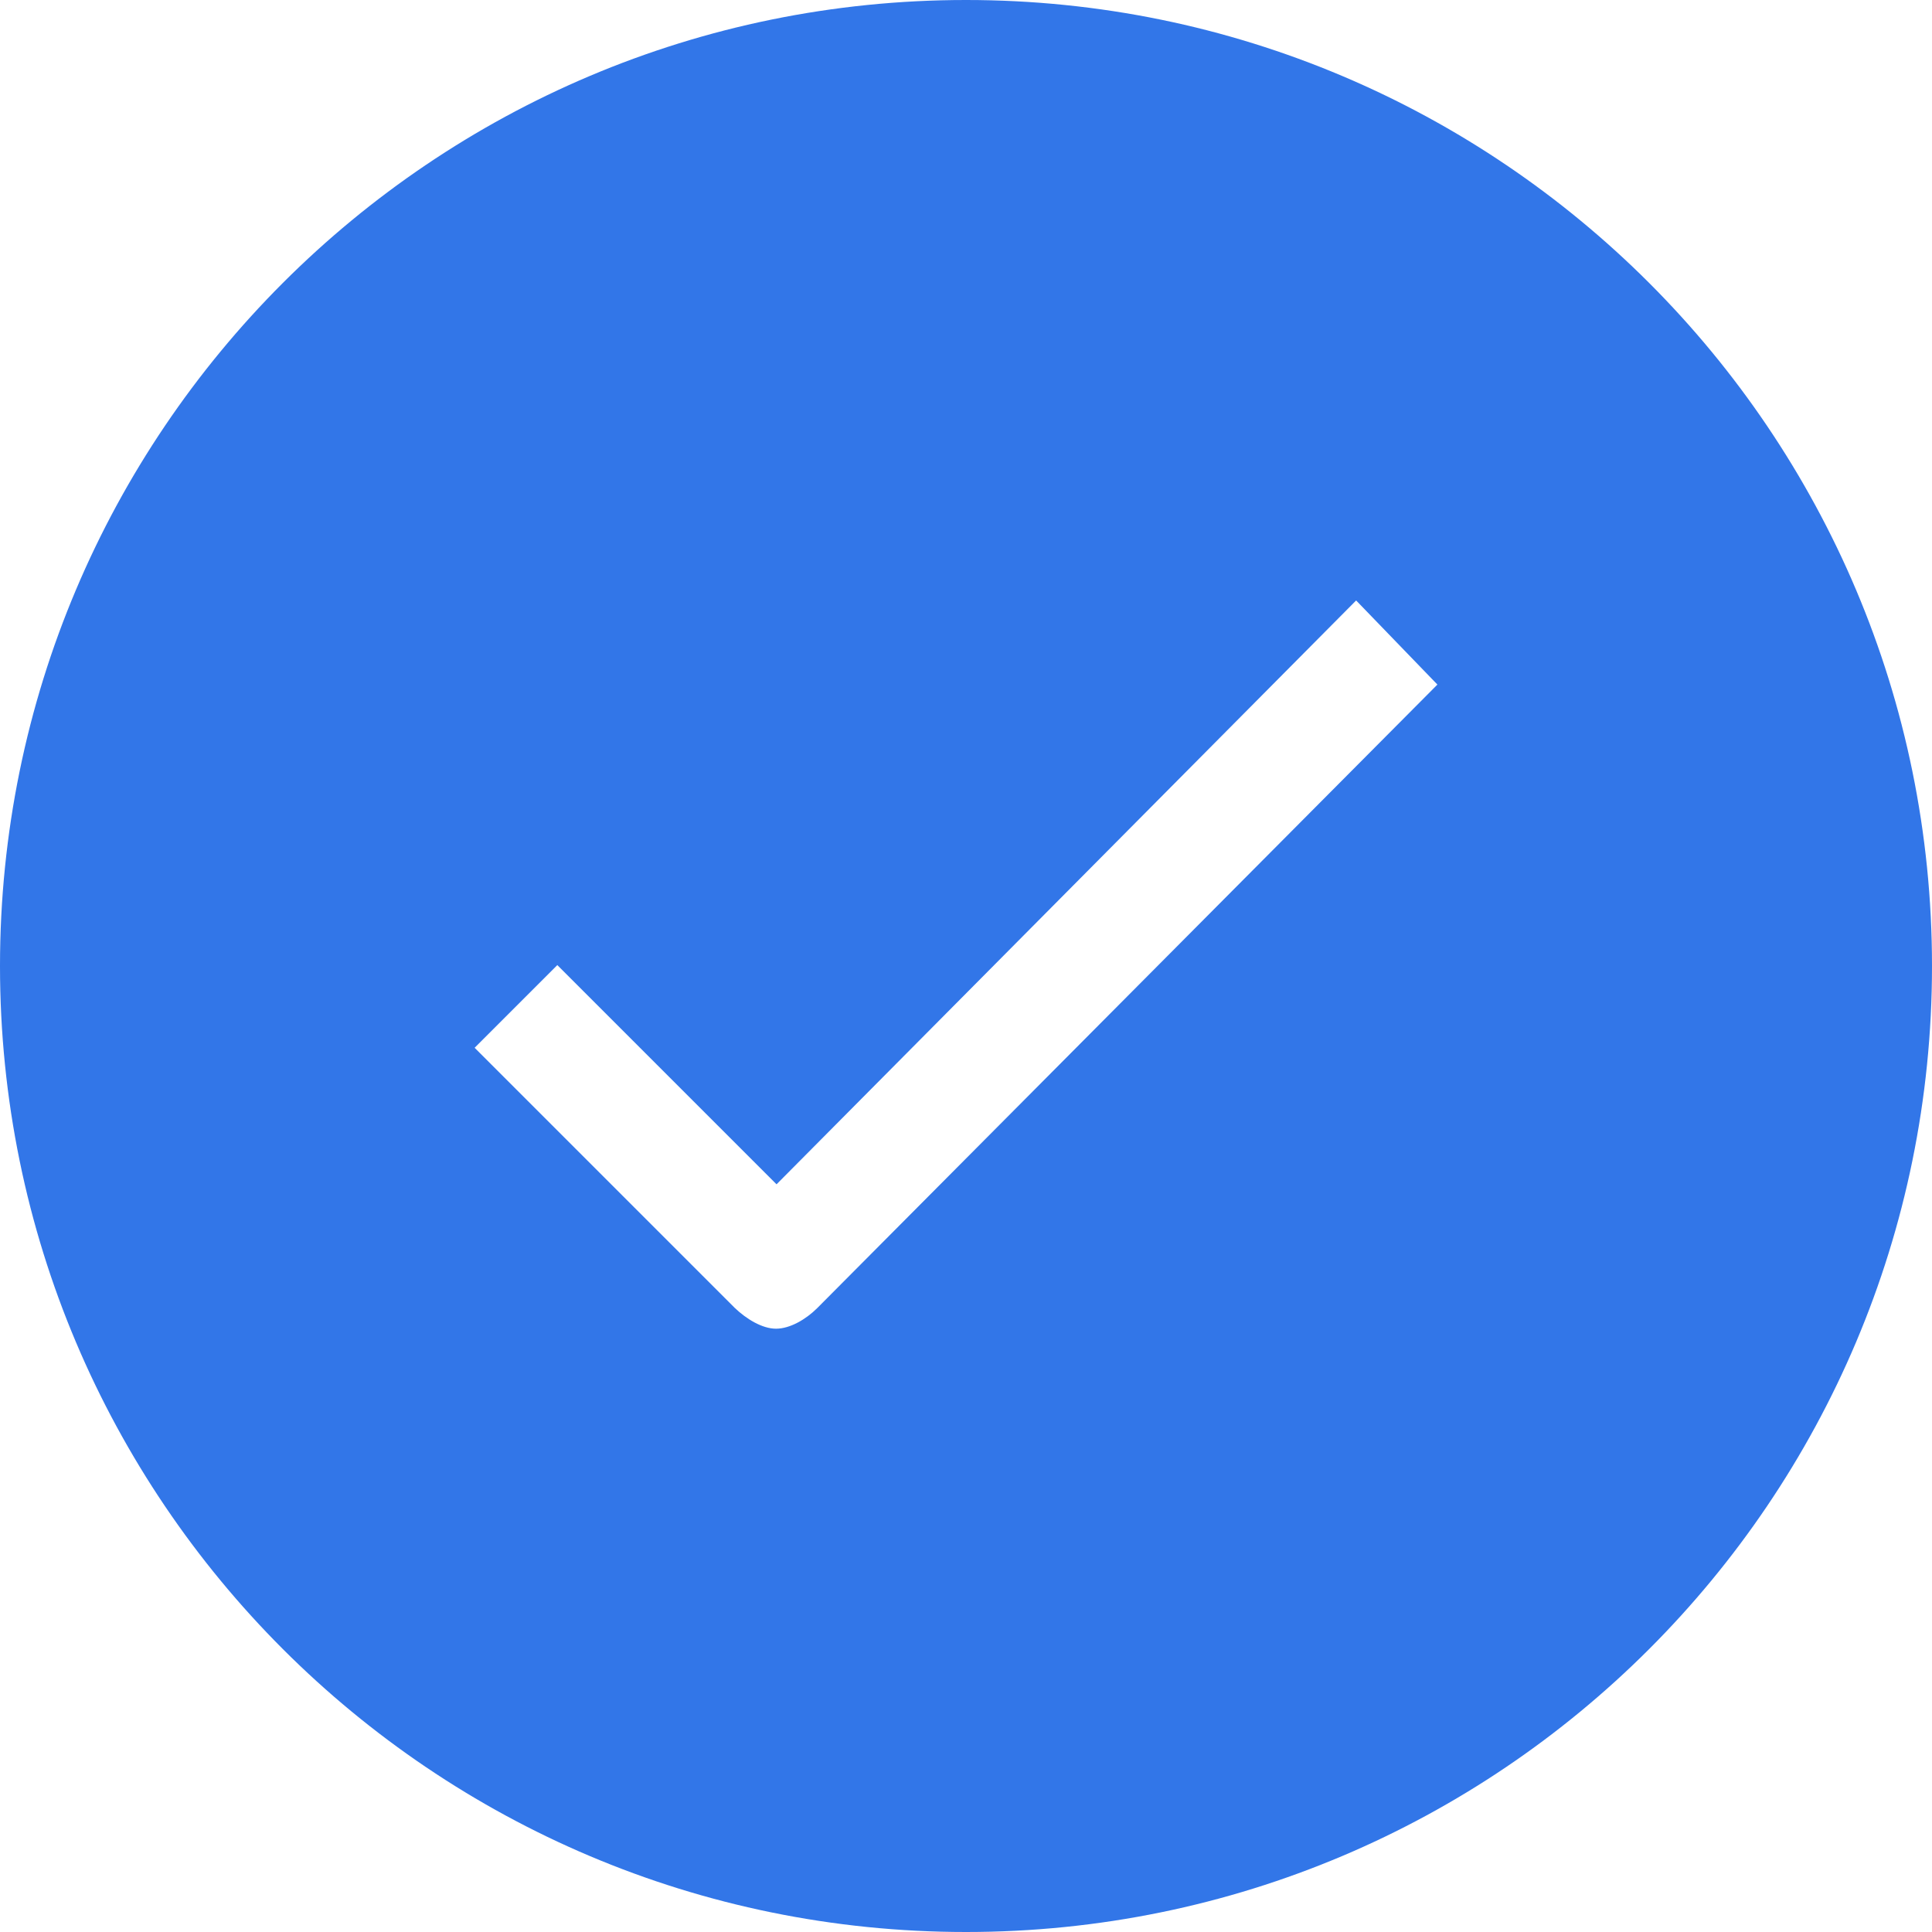 <svg width="15" height="15" viewBox="0 0 15 15" fill="none" xmlns="http://www.w3.org/2000/svg">
<path id="Vector" d="M7.5 0C3.357 0 0 3.357 0 7.5C0 11.643 3.357 15 7.5 15C11.643 15 15 11.643 15 7.5C15 3.357 11.643 0 7.5 0ZM6.343 10.158C6.256 10.244 6.133 10.316 6.025 10.316C5.917 10.316 5.794 10.24 5.704 10.154L3.685 8.135L4.327 7.493L6.029 9.195L10.529 4.662L11.16 5.315L6.343 10.158Z" fill="#3276E8"/>
</svg>
